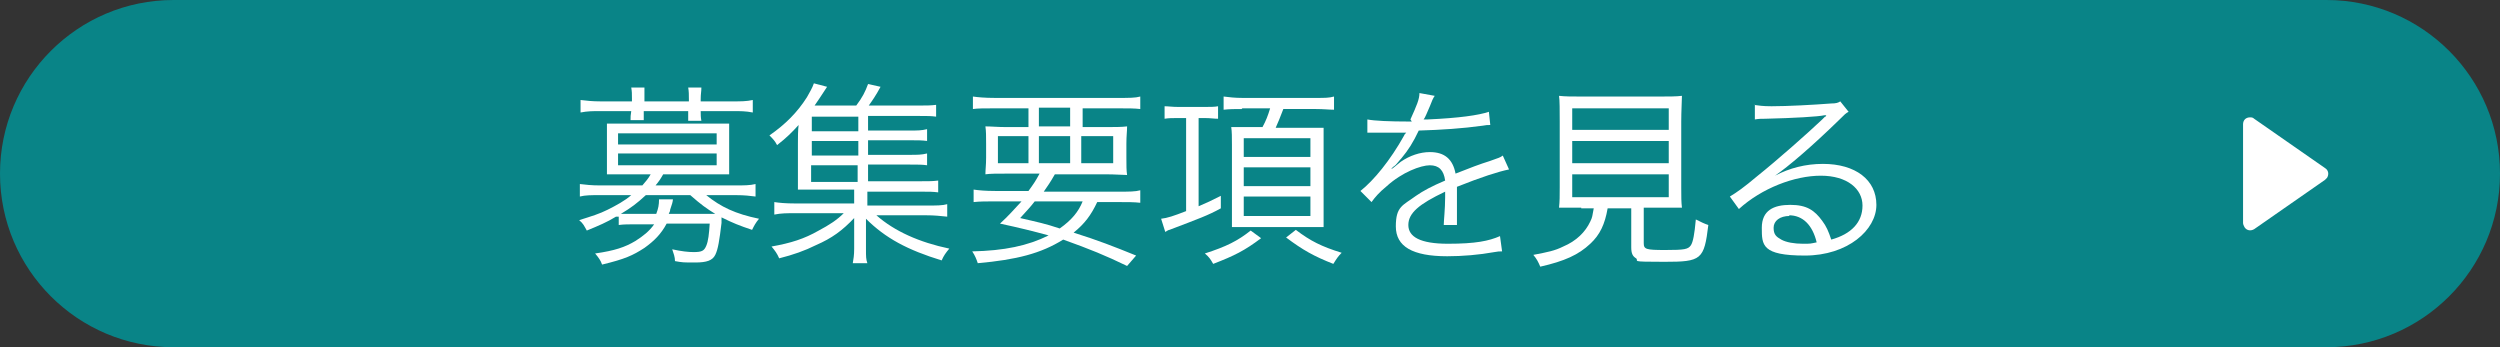 <?xml version="1.0" encoding="UTF-8"?>
<svg id="_レイヤー_1" data-name="レイヤー_1" xmlns="http://www.w3.org/2000/svg" version="1.1" viewBox="0 0 360 50">
  <rect x="0" y="0" width="360" height="50" fill="#333333" stroke="none"/>
  <!-- Generator: Adobe Illustrator 29.8.2, SVG Export Plug-In . SVG Version: 2.1.1 Build 3)  -->
  <g id="_グループ_56" data-name="グループ_56">
    <path id="_長方形_38" data-name="長方形_38" d="M25,0h310c13.8,0,25,11.2,25,25h0c0,13.8-11.2,25-25,25H25C11.2,50,0,38.8,0,25h0C0,11.2,11.2,0,25,0Z" fill="#098487"/>
    <g id="_募集要項を見る" data-name="募集要項を見る" isolation="isolate">
      <g isolation="isolate">
        <path d="M88.7,31.2c-1.3.8-2.5,1.3-4.2,2-.4-.7-.5-1-1.1-1.5,1.9-.6,2.9-.9,4.1-1.5,1.2-.6,2.5-1.3,3.4-2.1h-4.6c-1.2,0-2,0-2.8.2v-1.8c.8.1,1.7.2,2.9.2h6.1c.5-.6.8-.9,1.2-1.6h-4.1c-.8,0-1.5,0-2.2,0,0-.7,0-1.3,0-1.9v-3.5c0-.6,0-1.2,0-1.9.6,0,1,0,2.2,0h13.2c1.2,0,1.7,0,2.2,0,0,.6,0,1.2,0,1.9v3.5c0,.7,0,1.2,0,1.9-.7,0-1.4,0-2.2,0h-7.3c-.4.7-.6,1-1.1,1.6h11.5c1.2,0,2.1,0,2.9-.2v1.8c-.8-.1-1.6-.2-2.8-.2h-4.3c2.1,1.7,4.2,2.7,7.6,3.4-.5.6-.7,1-1,1.6-1.8-.6-2.8-1-4.4-1.8,0,.3,0,.4,0,.8-.3,2.5-.5,3.8-.9,4.6-.4.8-1.2,1.1-2.9,1.1s-1.8,0-2.9-.2c0-.6-.2-1.1-.4-1.7,1.4.3,2.3.4,3.1.4,1.2,0,1.5-.2,1.8-.9.3-.7.4-1.7.5-3.2h-6.2c-.8,1.5-1.8,2.5-3.2,3.5-1.7,1.1-2.8,1.6-6.1,2.4-.2-.6-.5-1-1-1.6,2.8-.4,4.3-.9,5.8-1.8,1.1-.7,2-1.4,2.7-2.4h-2.4c-1.3,0-2,0-2.7.1v-1.2ZM91,14.2c0-.7,0-1-.1-1.6h1.9c0,.6,0,.9,0,1.7v.3h6.4v-.3c0-.7,0-1.1-.1-1.7h1.9c0,.6-.1.9-.1,1.7v.3h4.6c1.2,0,2,0,2.9-.2v1.8c-1-.2-1.8-.2-2.8-.2h-4.7c0,.5,0,.9.1,1.4h-1.9c0-.5,0-.6,0-1.4h-6.4c0,.7,0,.9,0,1.3h-1.9c0-.5,0-.7.1-1.3h-4.5c-1,0-1.8,0-2.8.2v-1.8c.8.1,1.7.2,2.9.2h4.5v-.3ZM89,20.8h14.2v-1.6h-14.2v1.6ZM89,23.8h14.2v-1.7h-14.2v1.7ZM93,28.1c-1.3,1.2-2.1,1.8-3.6,2.7.8,0,1,0,1.9,0h3.2c.3-.8.4-1.3.4-2.1h2q0,.4-.4,1.5c0,.3-.1.3-.2.6h4.7q1.5,0,2,0c-1.3-.8-2-1.3-3.6-2.7h-6.4Z" fill="#fff"/>
        <path d="M125.2,26.1h7.3c1.3,0,1.8,0,2.6-.1v1.7c-.8-.1-1.3-.1-2.5-.1h-7.7v2h8.4c1.6,0,2.4,0,3.1-.2v1.8c-1-.1-1.8-.2-3.1-.2h-7.1c2.6,2.3,6.2,3.9,10.5,4.8-.5.6-.8,1-1.1,1.7-4.9-1.5-8.1-3.2-10.9-6,0,1,0,1.3,0,2.1v2.2c0,1.2,0,1.5.2,2.1h-2.1c.1-.6.2-1.1.2-2.1v-2.2c0-.2,0-.4,0-.8,0-.3,0-.5,0-.6q0-.5,0-.8c-1.7,1.8-3.2,2.9-5.5,3.9-1.6.8-3.3,1.4-5.3,1.9-.3-.7-.6-1.1-1.1-1.7,2.8-.5,4.7-1.1,6.8-2.3,1.5-.8,2.6-1.5,3.6-2.5h-6.9c-1.3,0-2.1,0-3.1.2v-1.8c.7.1,1.5.2,3.1.2h8.4v-2h-6.2c-1,0-1.3,0-1.9,0,0-.4,0-1.1,0-1.9v-4.7c0-1,0-1.9.1-2.7-1,1.1-1.7,1.8-3.1,2.9-.3-.6-.6-.9-1.1-1.4,2.3-1.6,4-3.3,5.4-5.5.4-.7.8-1.4,1-2l1.9.5q-1.3,2-1.8,2.7h6c.9-1.2,1.3-2,1.7-3.1l1.8.4c-.7,1.3-1.2,2-1.7,2.7h7.1c1.2,0,1.8,0,2.6-.1v1.7c-.7-.1-1.3-.1-2.4-.1h-7.4v2.1h6c1.1,0,1.7,0,2.5-.2v1.7c-.8-.1-1.3-.1-2.5-.1h-6v2.1h6c1.1,0,1.7,0,2.5-.2v1.7c-.7-.1-1.3-.1-2.5-.1h-6v2.4ZM123.6,16.8h-6.7v2.1h6.7v-2.1ZM123.6,20.3h-6.7v2.1h6.7v-2.1ZM116.8,23.8v2.4h6.7v-2.4h-6.7Z" fill="#fff"/>
        <path d="M148.1,27.5c.8-1.1,1-1.4,1.6-2.5h-4.6c-1.6,0-2.5,0-3.2.1,0-.7.1-1.3.1-2.4v-2c0-1.1,0-1.8-.1-2.5.8,0,1.8.1,3,.1h3.2v-2.7h-4.9c-1.5,0-2.4,0-3.1.1v-1.8c.7.1,1.7.2,3.2.2h17.7c1.6,0,2.5,0,3.2-.2v1.8c-.8-.1-1.7-.1-3.1-.1h-5.2v2.7h3.3c1.3,0,2.3,0,3.1-.1,0,.8-.1,1.3-.1,2.5v2c0,1.2,0,1.8.1,2.5-.7,0-1.6-.1-3.2-.1h-7.2c-.8,1.4-1,1.6-1.6,2.5h10.8c1.5,0,2.4,0,3.1-.2v1.8c-.9-.1-1.8-.1-3.1-.1h-3.1c-.9,1.9-1.8,3.1-3.4,4.4,3.5,1.1,5.8,2,9,3.3l-1.3,1.5c-3.1-1.5-5.3-2.4-9.2-3.8-3.2,2-6.7,2.9-12.3,3.4-.2-.6-.4-1.1-.8-1.7,4.6-.1,8-.8,11-2.3-2.2-.6-4.2-1.1-7-1.7,1.3-1.2,1.8-1.8,3.1-3.2h-3.8c-1.3,0-2.2,0-3.1.1v-1.8c.7.1,1.6.2,3.1.2h5ZM143.7,19.6v3.9h4.4v-3.9h-4.4ZM149,29c-.7.9-1.1,1.3-2.1,2.4,2.6.6,3.6.8,5.7,1.5,1.7-1.2,2.7-2.4,3.3-3.9h-6.9ZM149.6,18.2h4.5v-2.7h-4.5v2.7ZM149.6,23.5h4.5v-3.9h-4.5v3.9ZM155.7,23.5h4.6v-3.9h-4.6v3.9Z" fill="#fff"/>
        <path d="M169.6,17c-.8,0-1.3,0-1.9.1v-1.8c.5,0,1.1.1,2,.1h3.7c.9,0,1.5,0,2-.1v1.8c-.6,0-1.1-.1-1.9-.1h-.9v12.7c1.2-.5,1.8-.8,3.2-1.5v1.8c-1.8,1-3.2,1.5-7.4,3.1-.1,0-.3.1-.6.3l-.6-1.9c.9-.1,1.8-.4,3.6-1.1v-13.4h-1.3ZM181.6,34.3c-2.4,1.8-3.8,2.5-6.9,3.7-.4-.7-.6-1-1.2-1.5,3.1-1,4.7-1.8,6.6-3.3l1.5,1.1ZM178.9,15.7c-1.1,0-1.8,0-2.7.1v-1.9c.8.1,1.6.2,2.7.2h10.6c1.3,0,1.9,0,2.6-.2v1.9c-.7,0-1.5-.1-2.6-.1h-4.7c-.4,1.1-.8,2-1.1,2.7h5.2c.4,0,1.4,0,1.7,0,0,.5,0,1.5,0,2.6v9c0,1.2,0,2.2,0,2.7-.1,0-.2,0-.3,0-.2,0-.4,0-.4,0h-1.8s-8.3,0-8.3,0c-1,0-1.9,0-2.4,0,0-.6,0-1.7,0-2.7v-9.2c0-1.1,0-1.8-.1-2.5q.5,0,2.4,0h2.1c.5-.9.8-1.7,1.1-2.7h-4.1ZM179.1,22.6h9.6v-2.7h-9.6v2.7ZM179.1,26.8h9.6v-2.7h-9.6v2.7ZM179.1,31.1h9.6v-2.8h-9.6v2.8ZM186.6,33.1c2.1,1.6,3.7,2.4,6.6,3.3-.5.5-.7.8-1.2,1.6-2.8-1.1-4.4-2-6.8-3.8l1.4-1.1Z" fill="#fff"/>
        <path d="M203.1,17.2c.9-2,1.3-2.9,1.3-3.8l2.2.4q-.3.4-.7,1.5c-.4.9-.7,1.7-.9,1.9q.3,0,.6,0c4.5-.2,7.3-.6,8.8-1.1l.2,1.9c-.4,0-.6,0-1.1.1-2.9.4-5.9.6-9.2.7-.8,1.7-1.5,2.8-2.5,4-.3.3-.8,1-1,1.1-.2.1-.3.3-.4.3,0,0,0,0,0,0h0q0,0,0,.1t1.3-1c1.3-.9,2.8-1.4,4.2-1.4,2.1,0,3.3,1,3.7,3.1,2-.8,3.6-1.4,4.9-1.8,1.4-.5,1.5-.5,1.9-.8l.9,2c-1.5.3-4,1.1-7.5,2.5,0,.7,0,1,0,1.7s0,1,0,1.5c0,.6,0,1,0,1.3,0,.4,0,.6,0,1h-1.9c0-.6.2-2.3.2-4s0-.5,0-.8c-3.8,1.8-5.3,3.1-5.3,4.8s1.7,2.7,5.7,2.7,5.9-.4,7.5-1.1l.3,2.2c-.4,0-.6,0-1.1.1-2.2.4-4.6.6-6.8.6-5,0-7.4-1.4-7.4-4.3s1-3,2.9-4.4c1-.7,2.3-1.4,4.2-2.2-.2-1.5-.9-2.2-2.2-2.2s-4,1-6.2,3c-1.1.9-1.7,1.6-2.2,2.3l-1.6-1.6c1.9-1.5,4.3-4.4,6.3-8q0-.1.3-.4c-.1,0-.4,0-.5,0-.4,0-3.1,0-4.1,0h-.4c-.3,0-.3,0-.6,0v-1.9c1,.2,3.2.3,6,.3h.4Z" fill="#fff"/>
        <path d="M227.7,29.9c-1.6,0-2.3,0-3.2,0,.1-.9.1-1.7.1-2.9v-9.5c0-1.6,0-3.1-.1-3.7.9.1,1.8.1,3,.1h11.7c1.1,0,2.2,0,3-.1,0,.6-.1,2.2-.1,3.7v9.5c0,1.3,0,2.1.1,2.9-.8,0-1.6,0-3.1,0h-2.4v5.1c0,.9.3,1,3.1,1s3.3-.1,3.7-.7c.3-.5.5-1.5.7-3.7.8.4,1.2.6,1.8.8-.6,5-1,5.3-6.3,5.3s-3.6-.1-4.1-.5c-.5-.3-.7-.7-.7-1.6v-5.6h-3.4c-.4,2.3-1.1,3.8-2.5,5.1-1.7,1.6-3.7,2.5-7.2,3.3-.3-.7-.5-1.1-1-1.7,2.1-.4,3.1-.6,4.3-1.2,1.9-.8,3.2-2.1,3.9-3.6.3-.6.3-.8.5-1.9h-1.8ZM226.4,18.7h13.9v-3.1h-13.9v3.1ZM226.4,23.5h13.9v-3.2h-13.9v3.2ZM226.4,28.4h13.9v-3.3h-13.9v3.3Z" fill="#fff"/>
        <path d="M252.5,15.1c.8.1,1.3.2,2.6.2,2.3,0,6-.2,8.6-.4.7,0,1-.1,1.3-.3l1.2,1.5c-.4.2-.5.3-1.4,1.2-3.9,3.8-7.3,6.7-9.2,8h0c2.1-1.1,4.4-1.7,6.9-1.7,4.7,0,7.7,2.3,7.7,5.9s-4.1,7.3-10.3,7.3-6.2-1.5-6.2-4,1.7-3.3,4.1-3.3,3.5.8,4.6,2.3c.6.8.9,1.5,1.3,2.7,2.9-.8,4.5-2.5,4.5-4.9s-2.2-4.3-6-4.3-8.5,1.8-11.8,4.8l-1.3-1.8c1-.6,2-1.3,3.9-2.9,3-2.4,7.4-6.3,9.4-8.2l.4-.4h.1c0-.1.1-.2.1-.2h0q0,0-.3,0c-.9.2-4.3.4-8.5.5-.6,0-.9,0-1.5.1v-2.1ZM257.7,31.1c-1.4,0-2.3.7-2.3,1.7s.4,1.3,1.1,1.7c.7.4,1.9.6,3.1.6s1,0,2-.2c-.6-2.5-2-3.9-4-3.9Z" fill="#fff"/>
      </g>
    </g>
    <path id="_多角形_1" data-name="多角形_1" d="M334.8,24.2c.5.3.6.9.3,1.4,0,0-.2.2-.3.3l-10.2,7.1c-.5.3-1.1.2-1.4-.3-.1-.2-.2-.4-.2-.6v-14.2c0-.6.4-1,1-1,.2,0,.4,0,.6.2l10.2,7.1Z" fill="#fff"/>
  </g>
</svg>